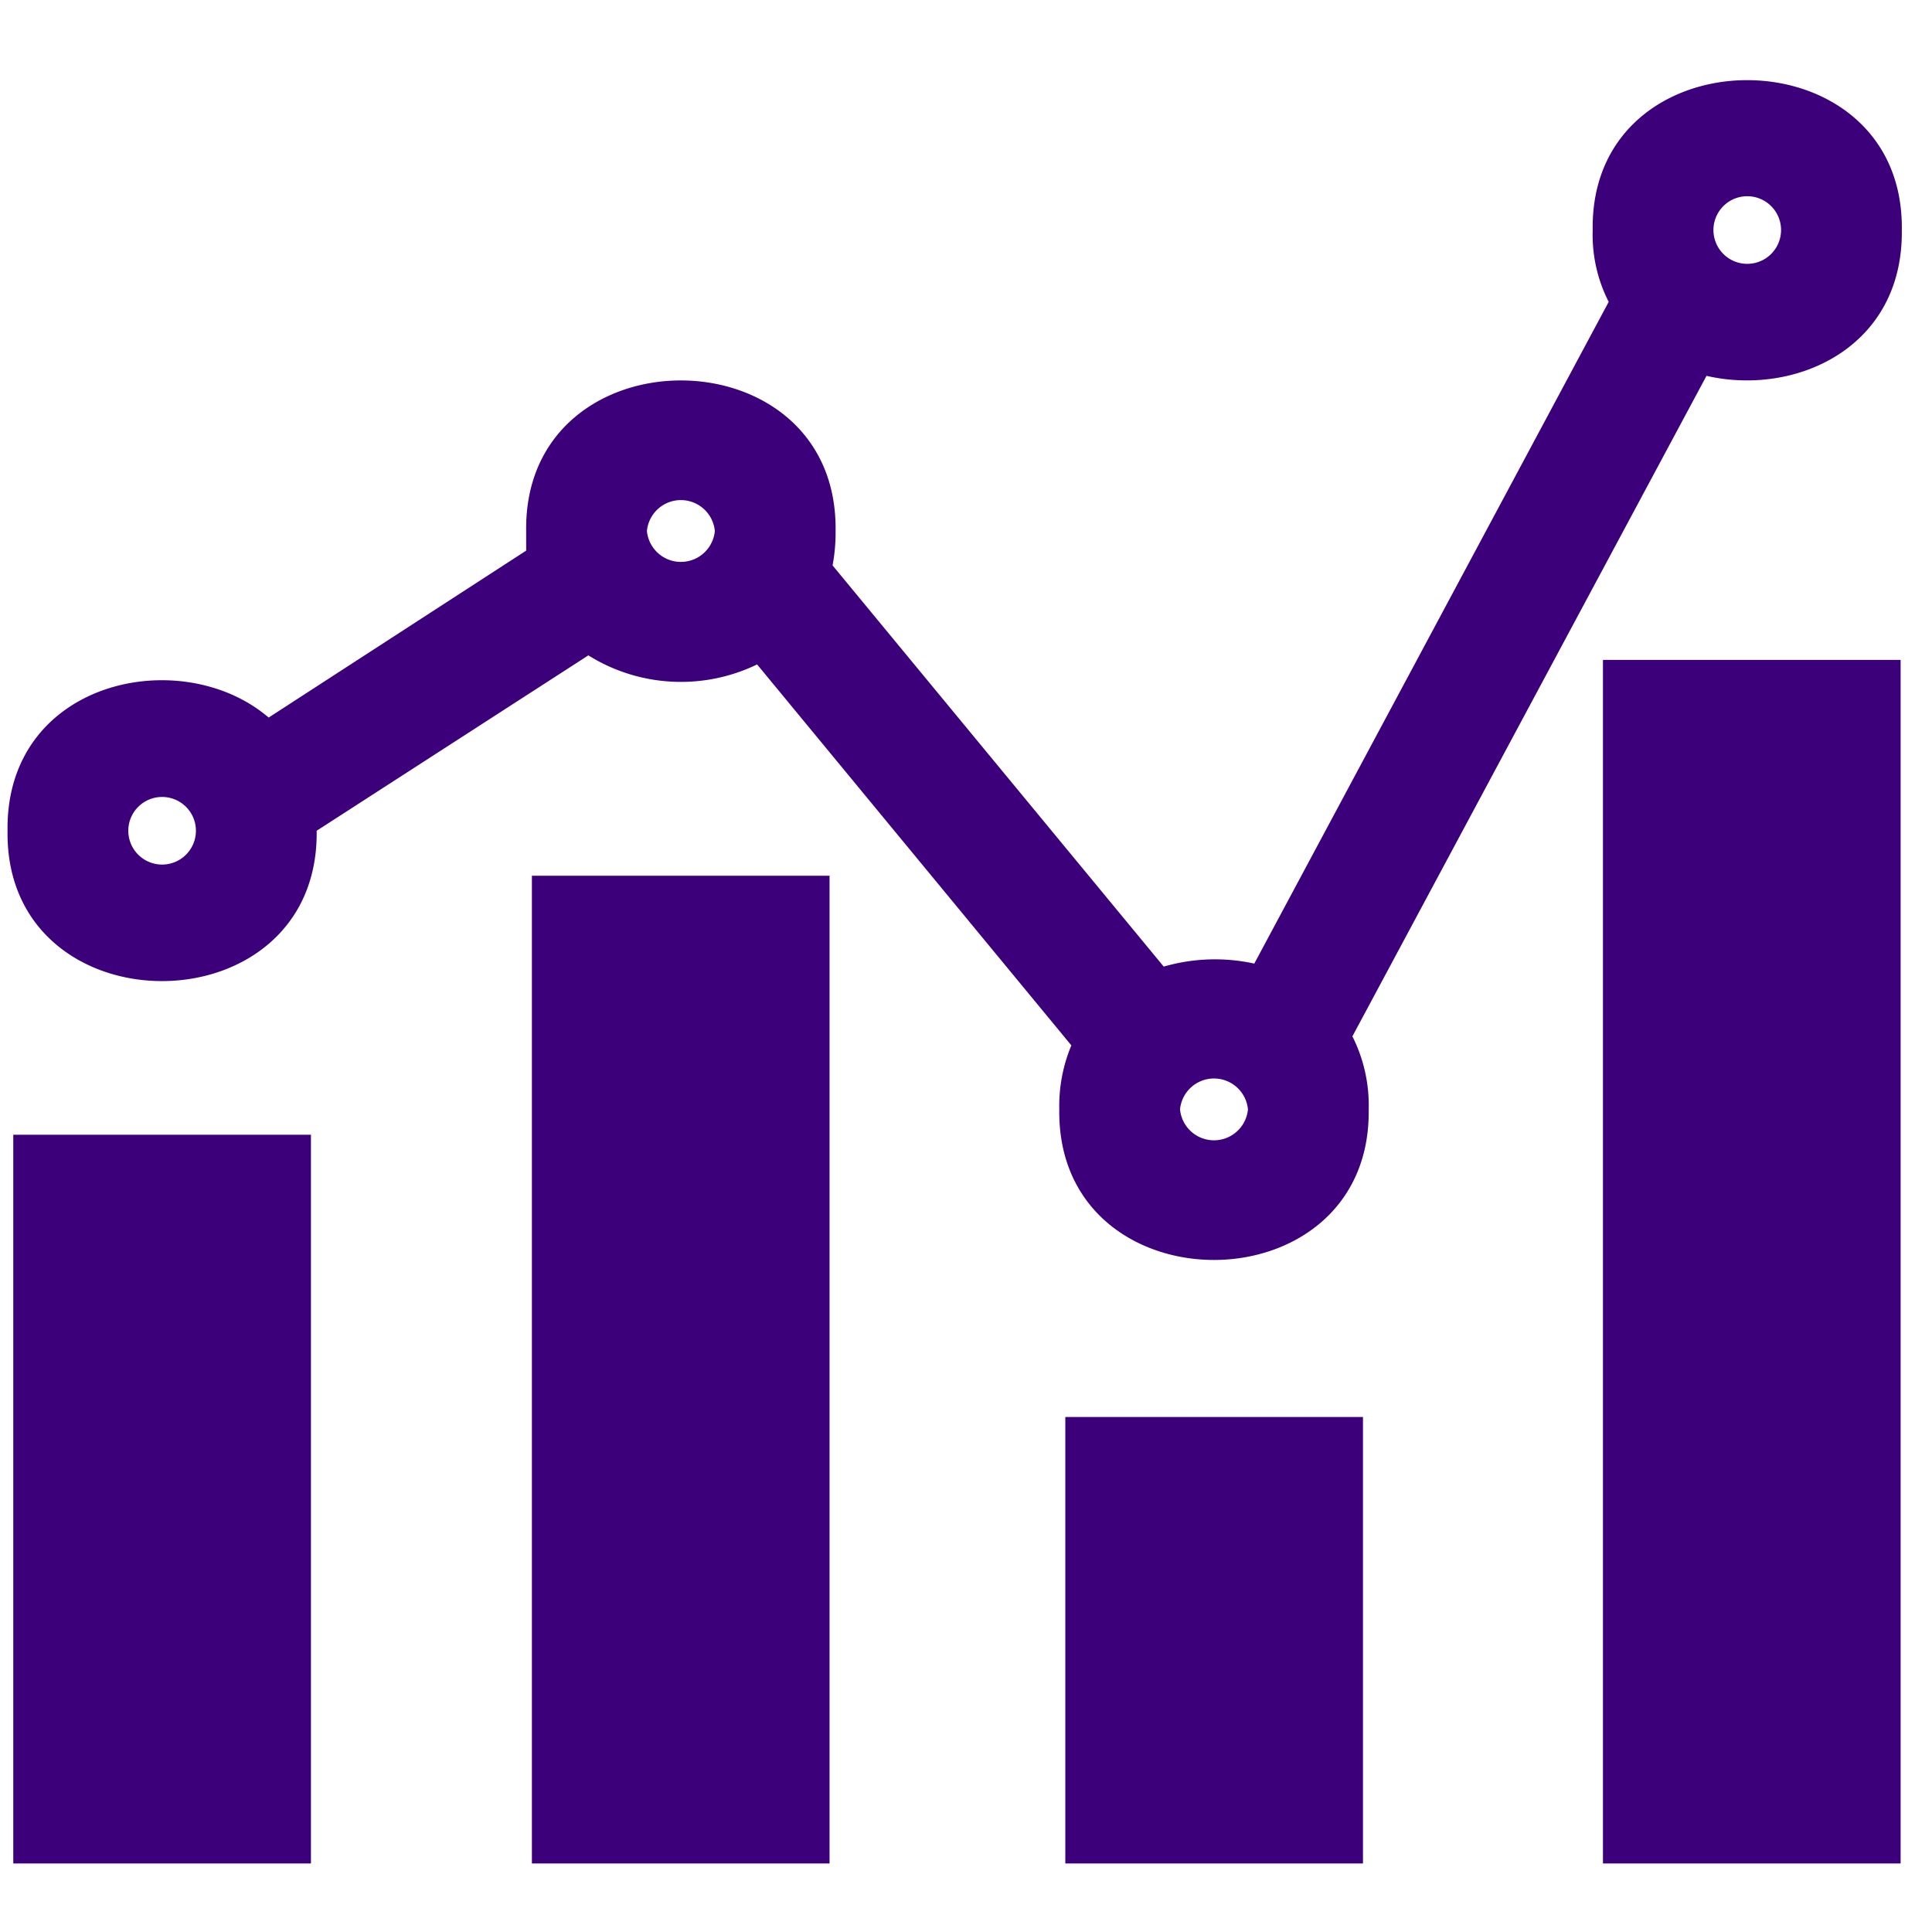 <svg id="Layer_1" data-name="Layer 1" xmlns="http://www.w3.org/2000/svg" viewBox="0 0 64 64"><defs><style>.cls-1{fill:#3c007b;}</style></defs><rect class="cls-1" x="0.44" y="37.59" width="9.86" height="24.14"/><rect class="cls-1" x="17.62" y="29.01" width="9.86" height="32.72"/><path class="cls-1" d="M56.53,12.45c2.95.68,6.52-.93,6.47-4.83C63.09,1,52.66,1,52.76,7.62A4.9,4.9,0,0,0,53.29,10L41.55,31.92a6.1,6.1,0,0,0-3,.1L27.58,18.73a5.83,5.83,0,0,0,.1-1.14c.09-6.65-10.34-6.65-10.25,0,0,.22,0,.44,0,.65L8.9,23.77C6,21.29.18,22.54.25,27.52c-.1,6.64,10.33,6.64,10.24,0v0l9-5.81a5.79,5.79,0,0,0,5.59.3L35.49,34.63a5.21,5.21,0,0,0-.4,2.12c-.09,6.65,10.34,6.65,10.25,0a5.09,5.09,0,0,0-.54-2.42ZM59,7.62a1.12,1.12,0,0,1-2.24,0A1.12,1.12,0,0,1,59,7.62ZM4.25,27.52a1.12,1.12,0,0,1,2.24,0A1.12,1.12,0,0,1,4.25,27.52Zm17.18-9.93a1.13,1.13,0,0,1,2.25,0A1.13,1.13,0,0,1,21.43,17.59ZM39.09,36.75a1.13,1.13,0,0,1,2.25,0A1.13,1.13,0,0,1,39.09,36.75Z"/><rect class="cls-1" x="35.29" y="46.94" width="9.86" height="14.79"/><rect class="cls-1" x="53.1" y="21.86" width="9.86" height="39.87"/></svg>